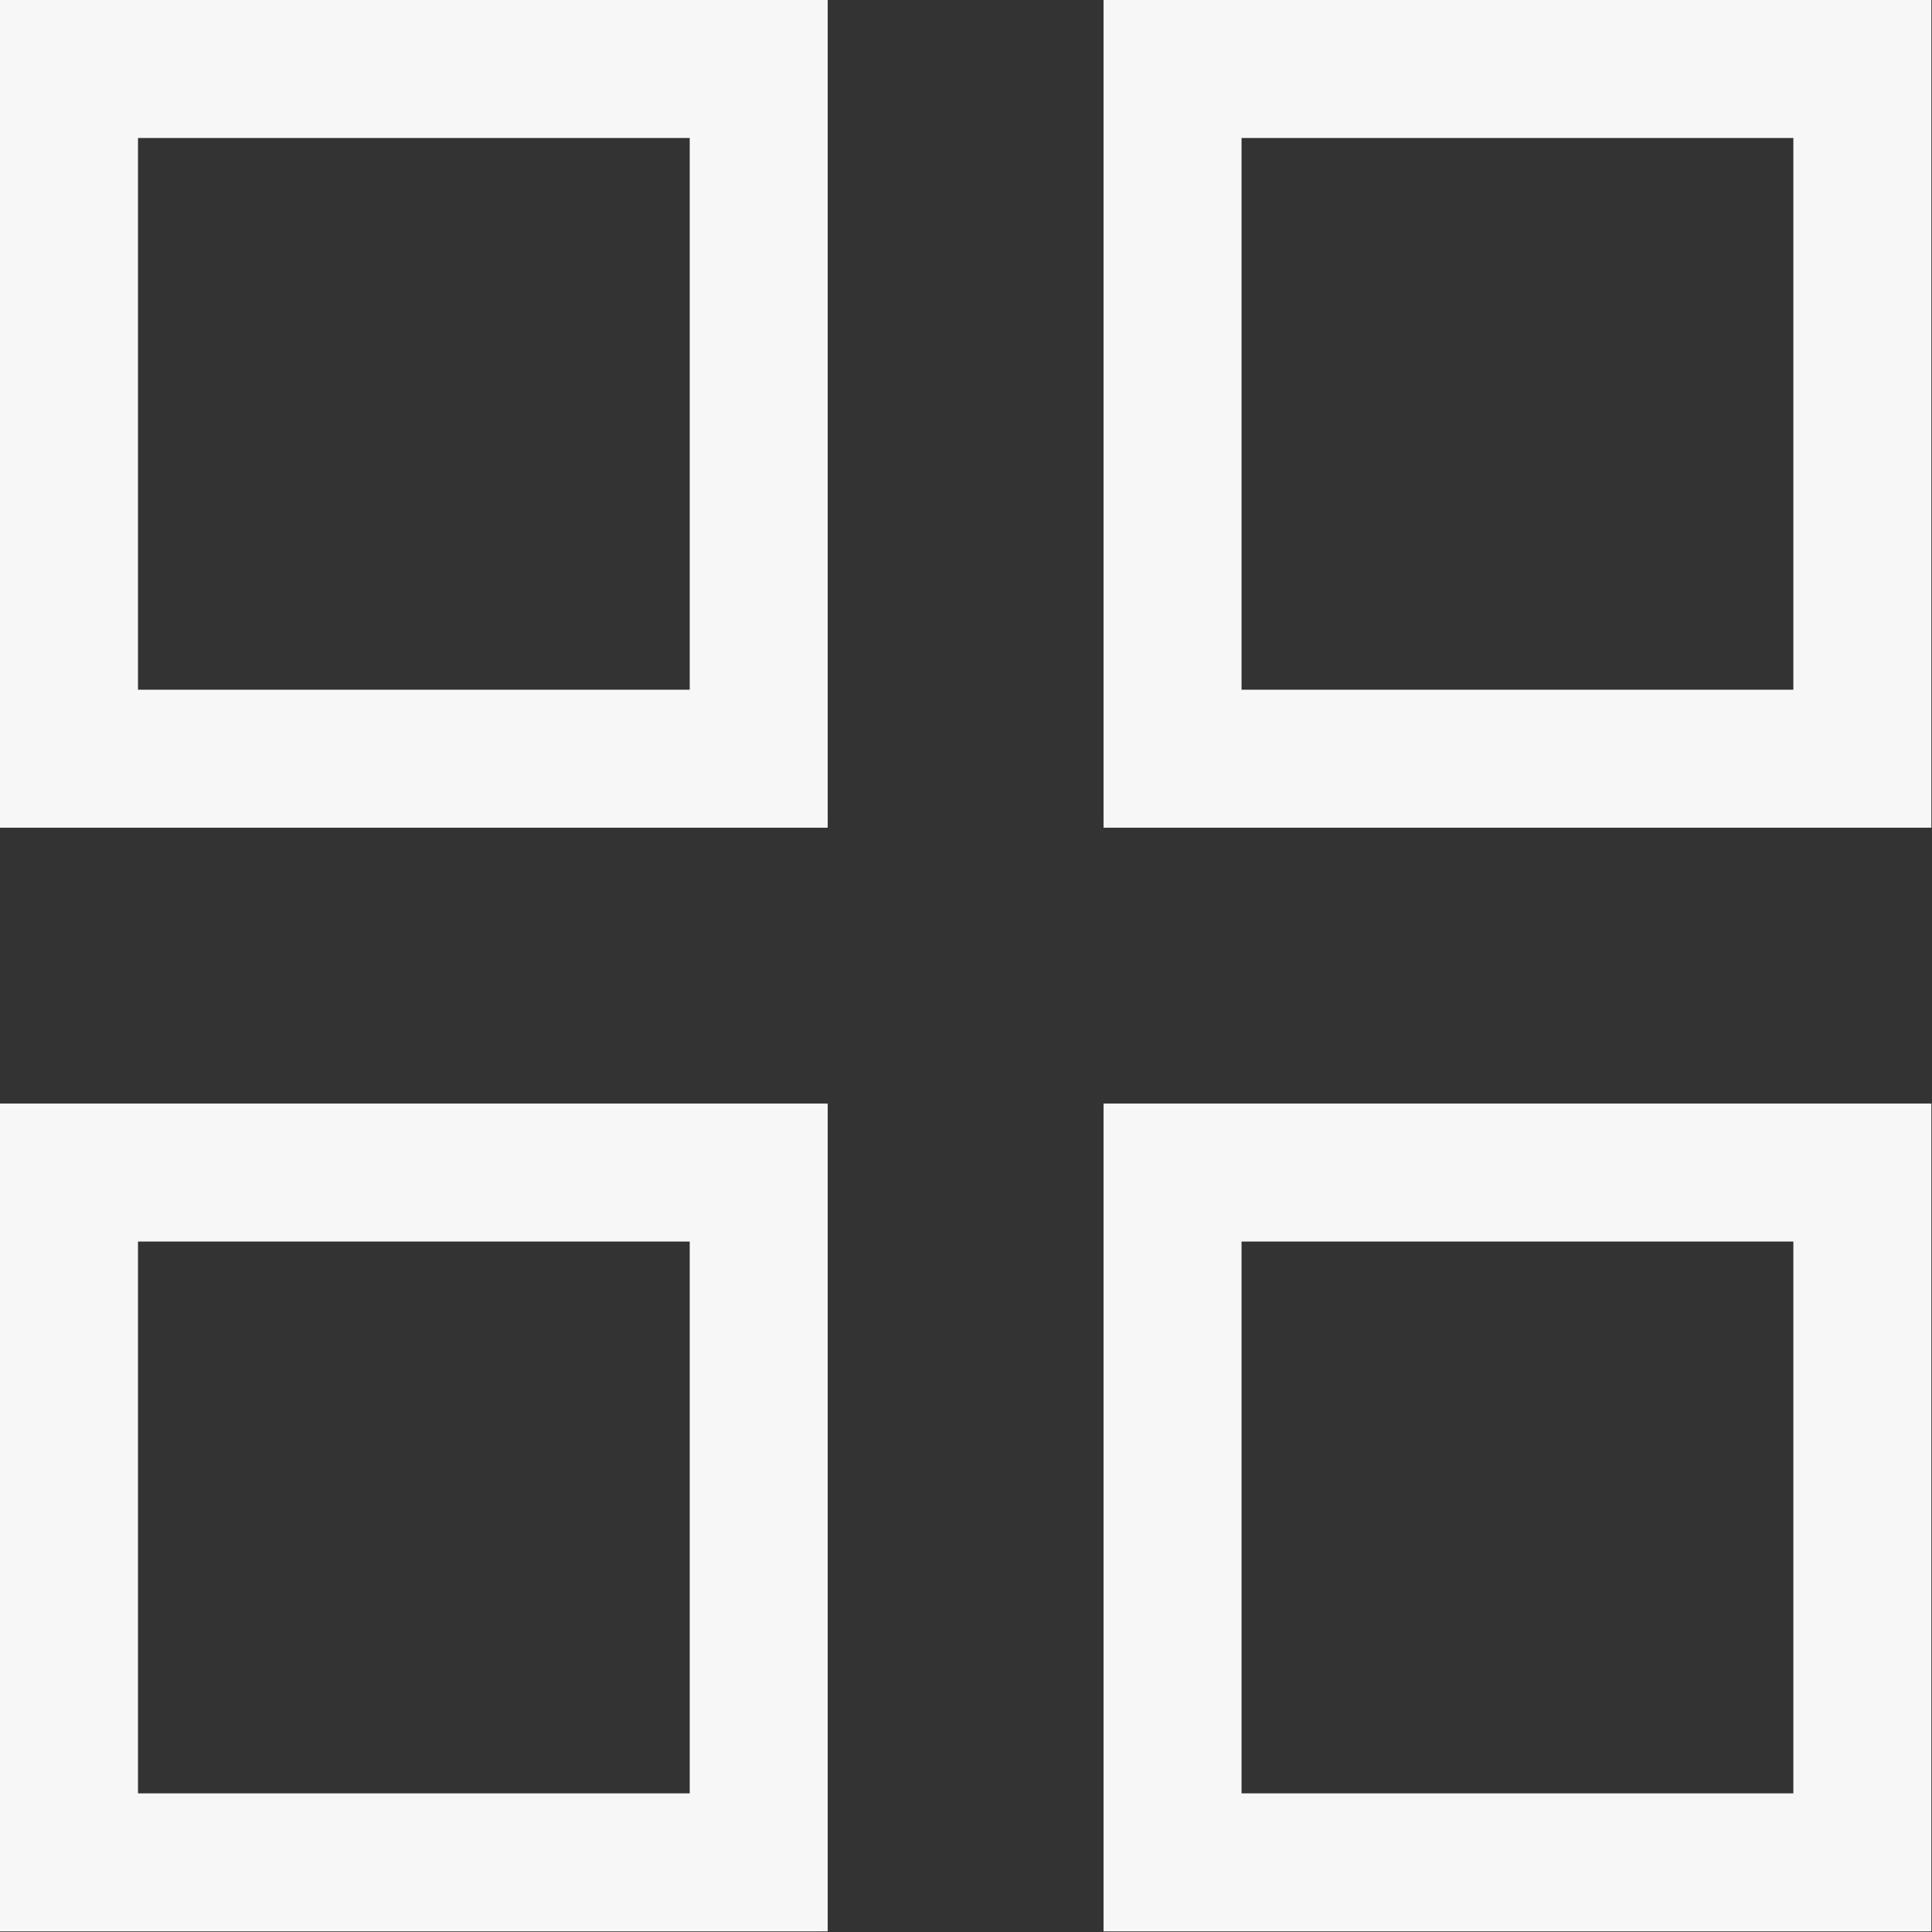<?xml version="1.0" encoding="UTF-8"?> <svg xmlns="http://www.w3.org/2000/svg" viewBox="0 0 21.00 21.00" data-guides="{&quot;vertical&quot;:[],&quot;horizontal&quot;:[]}"><rect x="0" y="0" width="21.00" height="21.00" fill="#333333" stroke="none"/><defs></defs><path baseline-shift="baseline" color="rgb(51, 51, 51)" stroke-width="1.5" stroke="#f7f7f7" x="0.75" y="0.75" width="7.5" height="7.5" id="tSvg13db4df215d" title="Rectangle 1" fill="none" fill-opacity="1" stroke-opacity="1" d="M0.75 0.75H8.247V8.247H0.75Z" style="transform-origin: 4.498px 4.498px;"></path><path baseline-shift="baseline" color="rgb(51, 51, 51)" stroke-width="1.5" stroke="#f7f7f7" x="12.75" y="0.75" width="7.5" height="7.5" id="tSvg7f7b2b70a1" title="Rectangle 2" fill="none" fill-opacity="1" stroke-opacity="1" d="M12.745 0.75H20.243V8.247H12.745Z" style="transform-origin: 16.494px 4.498px;"></path><path baseline-shift="baseline" color="rgb(51, 51, 51)" stroke-width="1.5" stroke="#f7f7f7" x="0.75" y="12.75" width="7.5" height="7.5" id="tSvg128595ad914" title="Rectangle 3" fill="none" fill-opacity="1" stroke-opacity="1" d="M0.75 12.745H8.247V20.243H0.75Z" style="transform-origin: 4.498px 16.494px;"></path><path baseline-shift="baseline" color="rgb(51, 51, 51)" stroke-width="1.5" stroke="#f7f7f7" x="12.75" y="12.75" width="7.5" height="7.5" id="tSvg8bf1d9c1c1" title="Rectangle 4" fill="none" fill-opacity="1" stroke-opacity="1" d="M12.745 12.745H20.243V20.243H12.745Z" style="transform-origin: 16.494px 16.494px;"></path></svg> 